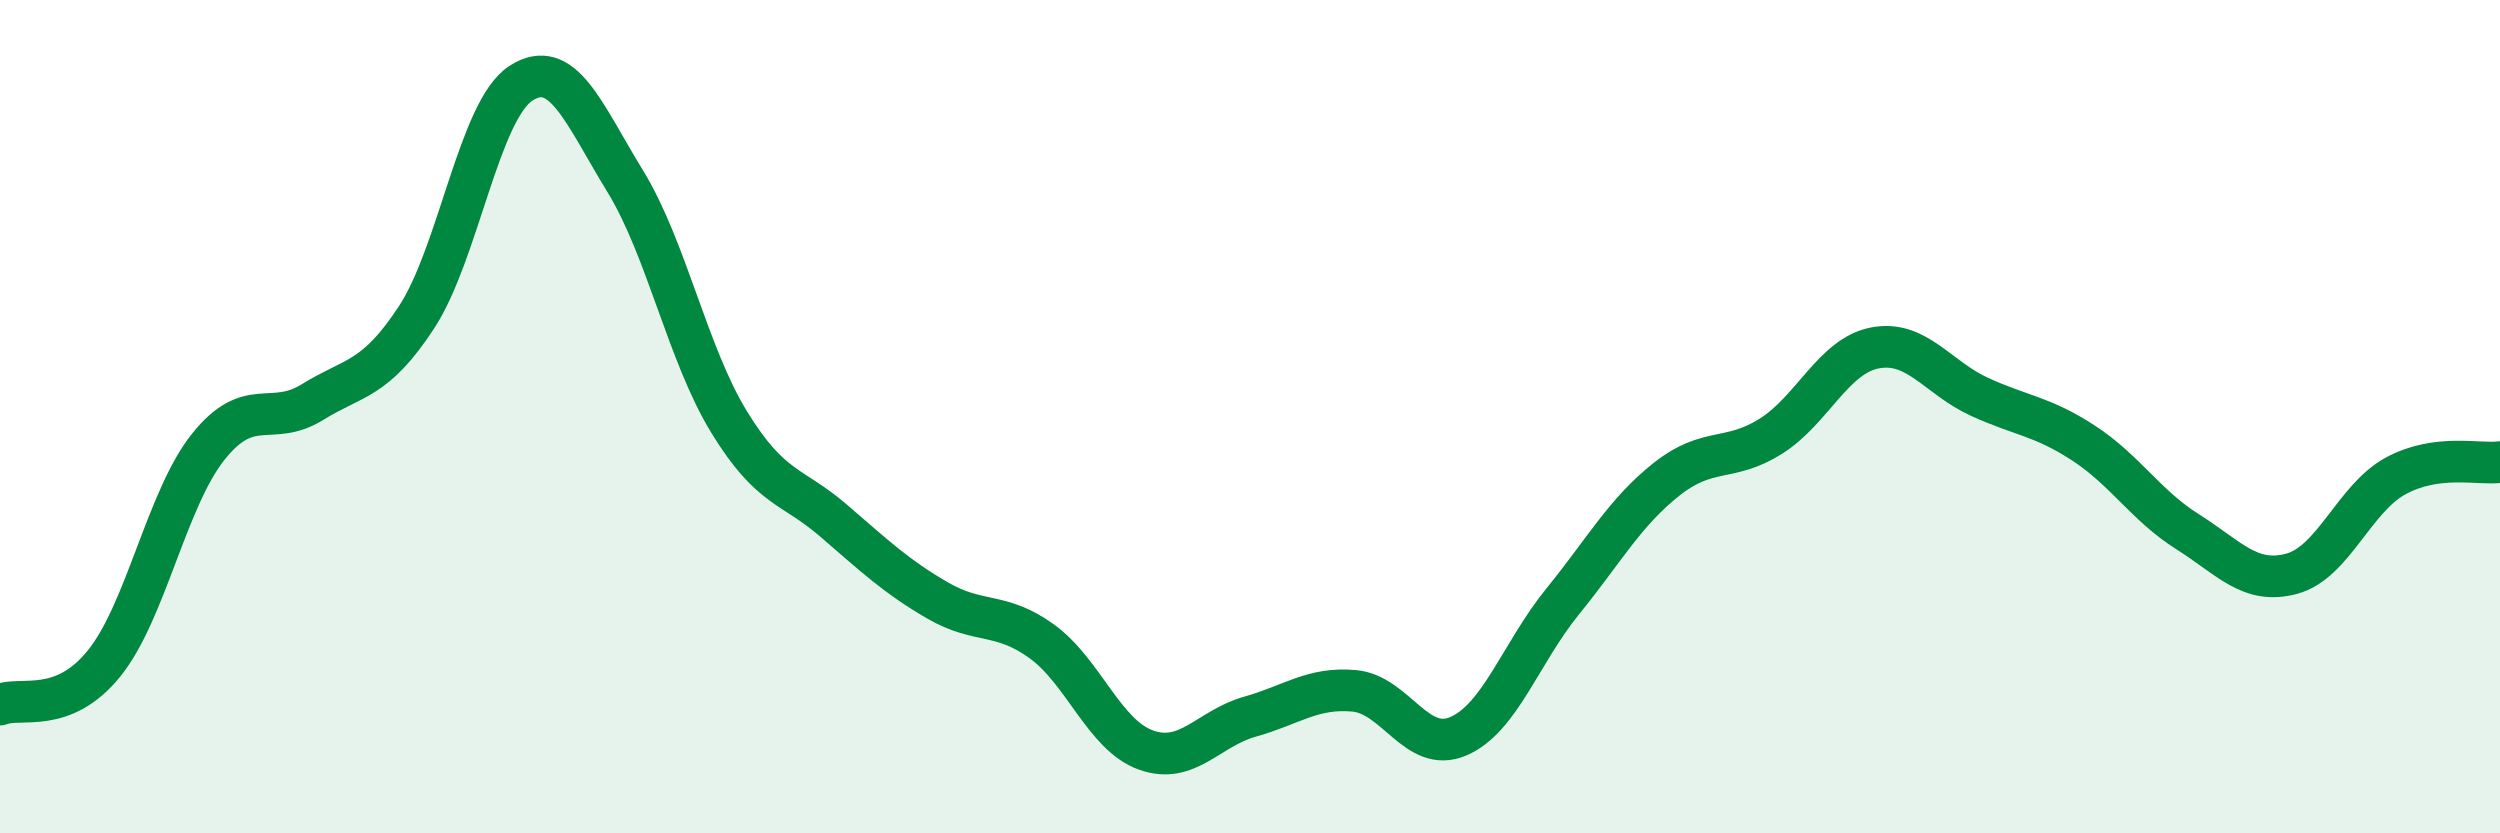 
    <svg width="60" height="20" viewBox="0 0 60 20" xmlns="http://www.w3.org/2000/svg">
      <path
        d="M 0,16.91 C 0.5,16.71 1.5,17.16 2.5,15.92 C 3.5,14.68 4,11.97 5,10.72 C 6,9.47 6.5,10.27 7.5,9.65 C 8.5,9.03 9,9.14 10,7.61 C 11,6.08 11.5,2.65 12.5,2 C 13.5,1.35 14,2.71 15,4.34 C 16,5.97 16.5,8.5 17.5,10.13 C 18.5,11.76 19,11.63 20,12.49 C 21,13.35 21.5,13.83 22.5,14.41 C 23.5,14.99 24,14.67 25,15.39 C 26,16.11 26.5,17.64 27.5,18 C 28.5,18.36 29,17.48 30,17.2 C 31,16.92 31.5,16.49 32.5,16.58 C 33.5,16.67 34,18.1 35,17.67 C 36,17.24 36.5,15.67 37.5,14.44 C 38.5,13.21 39,12.29 40,11.5 C 41,10.71 41.5,11.1 42.5,10.47 C 43.5,9.84 44,8.54 45,8.35 C 46,8.16 46.5,9.06 47.5,9.52 C 48.5,9.98 49,9.98 50,10.63 C 51,11.28 51.5,12.13 52.5,12.76 C 53.5,13.39 54,14.04 55,13.77 C 56,13.5 56.5,11.96 57.5,11.42 C 58.5,10.88 59.5,11.16 60,11.09L60 20L0 20Z"
        fill="#008740"
        opacity="0.1"
        stroke-linecap="round"
        stroke-linejoin="round"
      />
      <path
        d="M 0,16.91 C 0.5,16.71 1.5,17.16 2.5,15.92 C 3.5,14.68 4,11.97 5,10.72 C 6,9.47 6.5,10.27 7.5,9.65 C 8.5,9.03 9,9.14 10,7.61 C 11,6.08 11.5,2.65 12.5,2 C 13.5,1.35 14,2.71 15,4.34 C 16,5.97 16.5,8.5 17.5,10.13 C 18.5,11.76 19,11.63 20,12.49 C 21,13.35 21.5,13.83 22.5,14.41 C 23.5,14.99 24,14.67 25,15.39 C 26,16.11 26.5,17.64 27.5,18 C 28.5,18.36 29,17.48 30,17.2 C 31,16.92 31.5,16.49 32.5,16.58 C 33.5,16.67 34,18.1 35,17.67 C 36,17.24 36.5,15.67 37.5,14.44 C 38.5,13.21 39,12.29 40,11.5 C 41,10.71 41.5,11.1 42.5,10.47 C 43.5,9.84 44,8.54 45,8.35 C 46,8.16 46.5,9.06 47.5,9.52 C 48.5,9.98 49,9.98 50,10.63 C 51,11.28 51.5,12.13 52.5,12.76 C 53.5,13.39 54,14.04 55,13.77 C 56,13.5 56.5,11.96 57.5,11.42 C 58.5,10.88 59.5,11.16 60,11.09"
        stroke="#008740"
        stroke-width="1"
        fill="none"
        stroke-linecap="round"
        stroke-linejoin="round"
      />
    </svg>
  